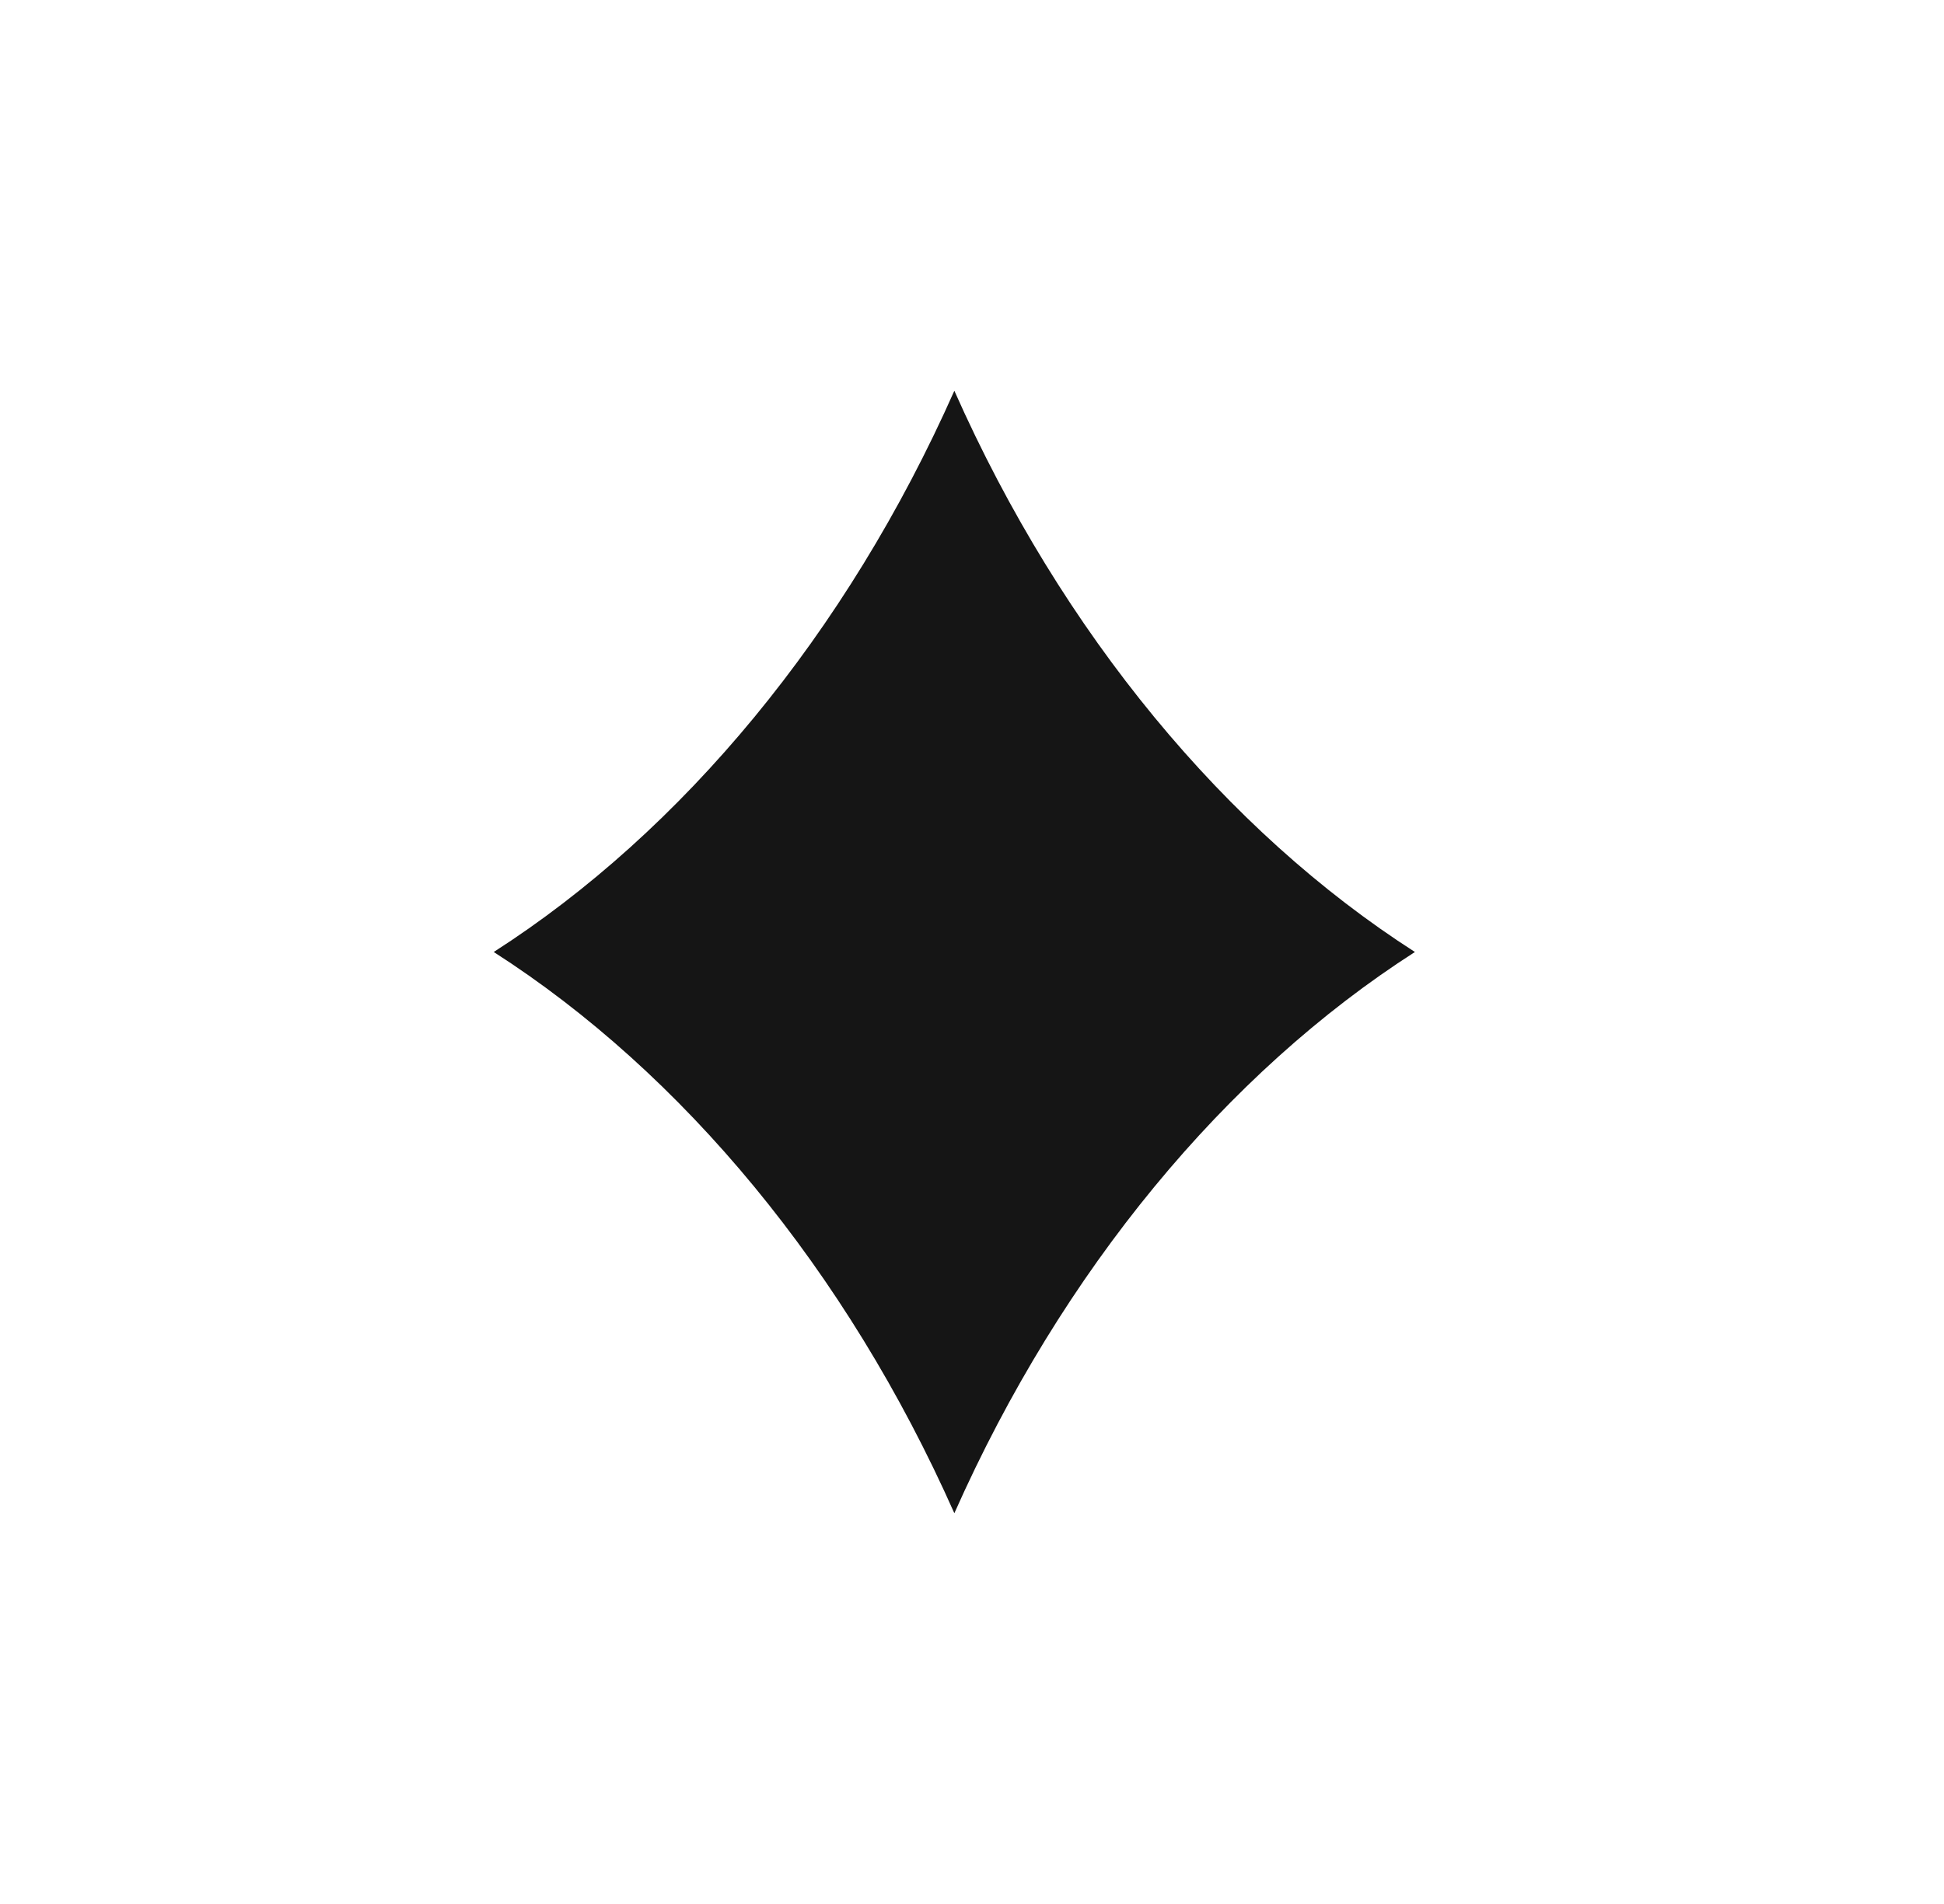 <svg width="49" height="48" viewBox="0 0 49 48" fill="none" xmlns="http://www.w3.org/2000/svg">
<path d="M24.055 38.149C26.776 32.018 30.912 27.047 35.664 24C30.912 20.952 26.776 15.982 24.055 9.851C21.334 15.982 17.198 20.952 12.445 24C17.198 27.047 21.334 32.018 24.055 38.149Z" fill="#151515"/>
</svg>
